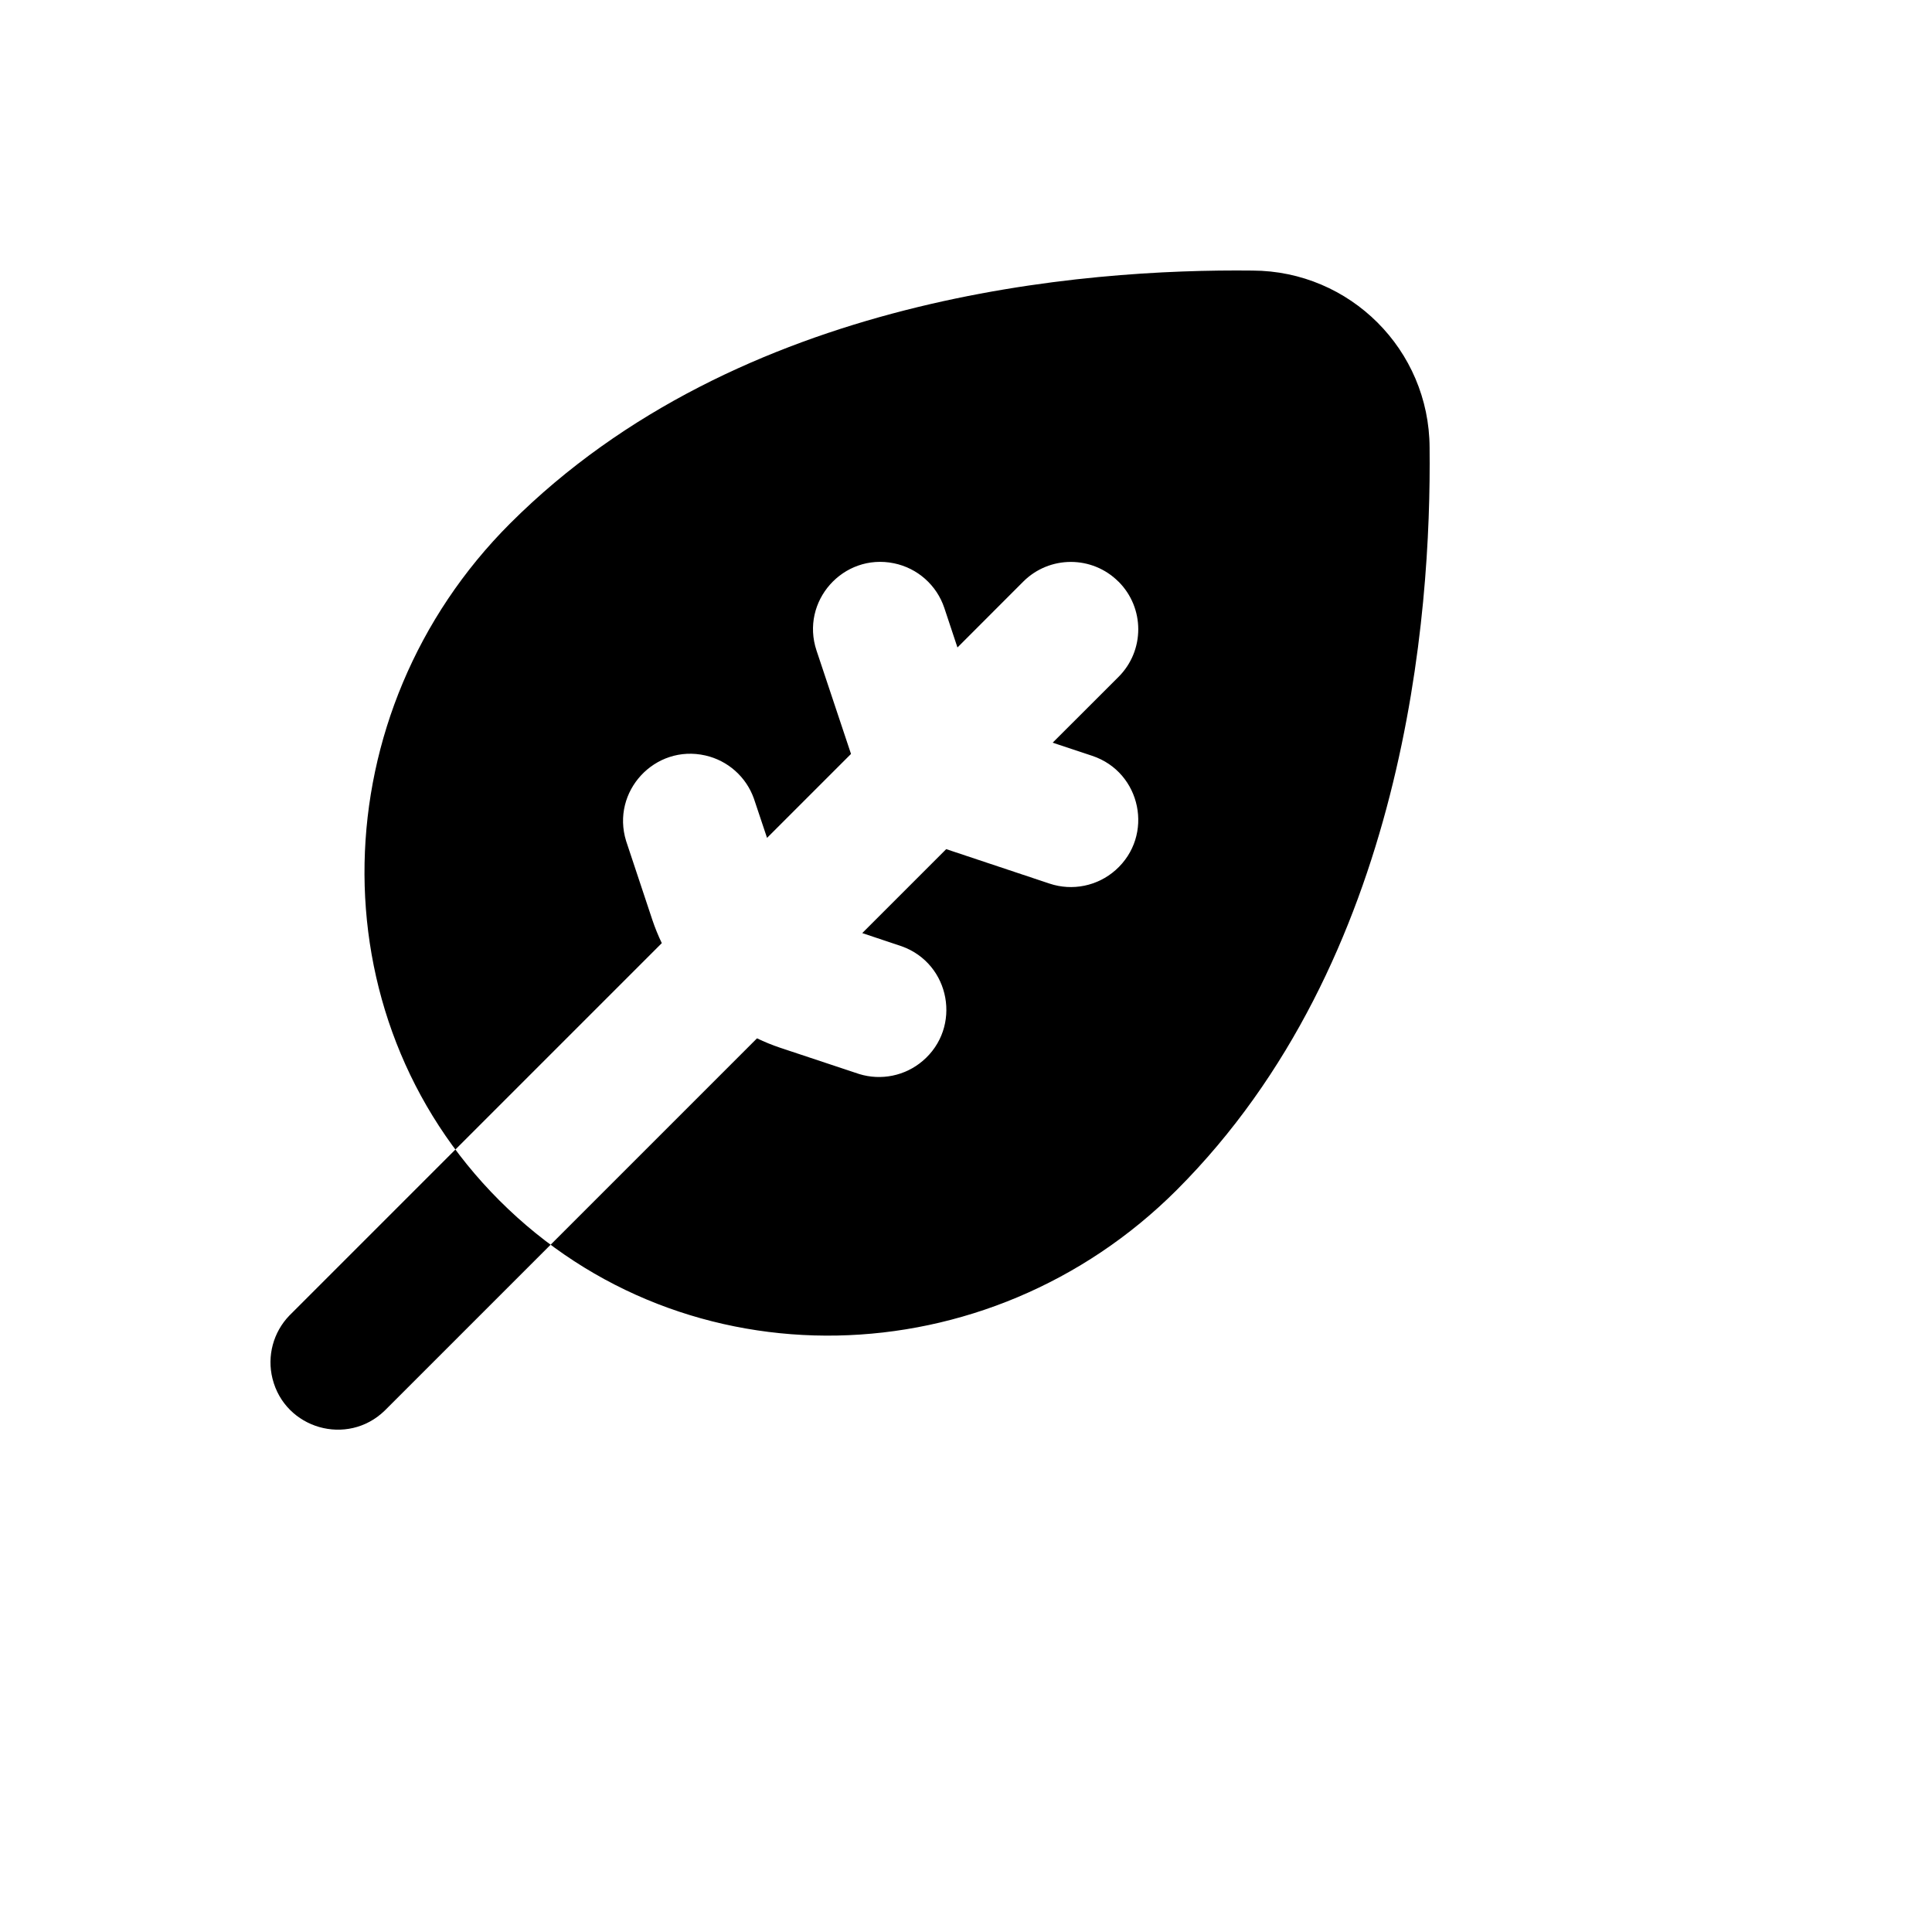 <svg xmlns="http://www.w3.org/2000/svg" version="1.1" xmlns:xlink="http://www.w3.org/1999/xlink" width="100%" height="100%" id="svgWorkerArea" viewBox="-25 -25 625 625" xmlns:idraw="https://idraw.muisca.co" style="background: white;"><defs id="defsdoc"><pattern id="patternBool" x="0" y="0" width="10" height="10" patternUnits="userSpaceOnUse" patternTransform="rotate(35)"><circle cx="5" cy="5" r="4" style="stroke: none;fill: #ff000070;"></circle></pattern></defs><g id="fileImp-721399705" class="cosito"><path id="pathImp-582731258" clip-rule="evenodd" fill="currentColor" fill-rule="evenodd" class="grouped" d="M437.472 119.79C437.353 88.206 411.772 62.634 380.185 62.528 326.231 61.94 214.271 70.129 140.016 144.338 79.114 205.238 76.522 303.341 136.596 363.392 196.672 423.464 294.734 420.872 355.659 359.972 429.87 285.742 438.06 173.786 437.472 119.79 437.472 119.791 437.472 119.791 437.472 119.79M336.839 163.157C345.356 171.665 345.356 185.47 336.839 193.977 336.839 193.977 315.536 215.258 315.536 215.258 315.536 215.258 328.322 219.505 328.322 219.505 344.234 224.811 348.436 245.355 335.883 256.481 330.058 261.645 321.918 263.309 314.534 260.846 314.534 260.846 281.099 249.694 281.099 249.694 281.099 249.694 253.936 276.855 253.936 276.855 253.936 276.855 266.701 281.124 266.701 281.124 282.488 286.776 286.237 307.397 273.449 318.242 267.777 323.053 260.042 324.636 252.935 322.443 252.935 322.443 227.384 313.948 227.384 313.948 224.827 313.088 222.324 312.069 219.891 310.899 219.891 310.899 167.396 363.392 167.396 363.392 167.396 363.392 99.415 431.371 99.415 431.371 87.354 443.019 67.205 437.243 63.147 420.975 61.331 413.687 63.396 405.976 68.615 400.572 68.615 400.572 136.596 332.593 136.596 332.593 136.596 332.593 189.091 280.1 189.091 280.1 187.922 277.667 186.902 275.165 186.042 272.608 186.042 272.608 177.547 247.058 177.547 247.058 172.6 231.036 186.854 215.669 203.202 219.397 210.453 221.051 216.36 226.29 218.867 233.292 218.867 233.292 223.137 246.056 223.137 246.056 223.137 246.056 250.299 218.895 250.299 218.895 250.299 218.895 239.147 185.461 239.147 185.461 233.84 169.55 247.748 153.858 264.183 157.219 271.811 158.779 278.025 164.29 280.489 171.673 280.489 171.673 284.736 184.459 284.736 184.459 284.736 184.459 306.017 163.157 306.017 163.157 314.523 154.654 328.311 154.654 336.817 163.157 336.817 163.157 336.839 163.157 336.839 163.157"></path></g></svg>